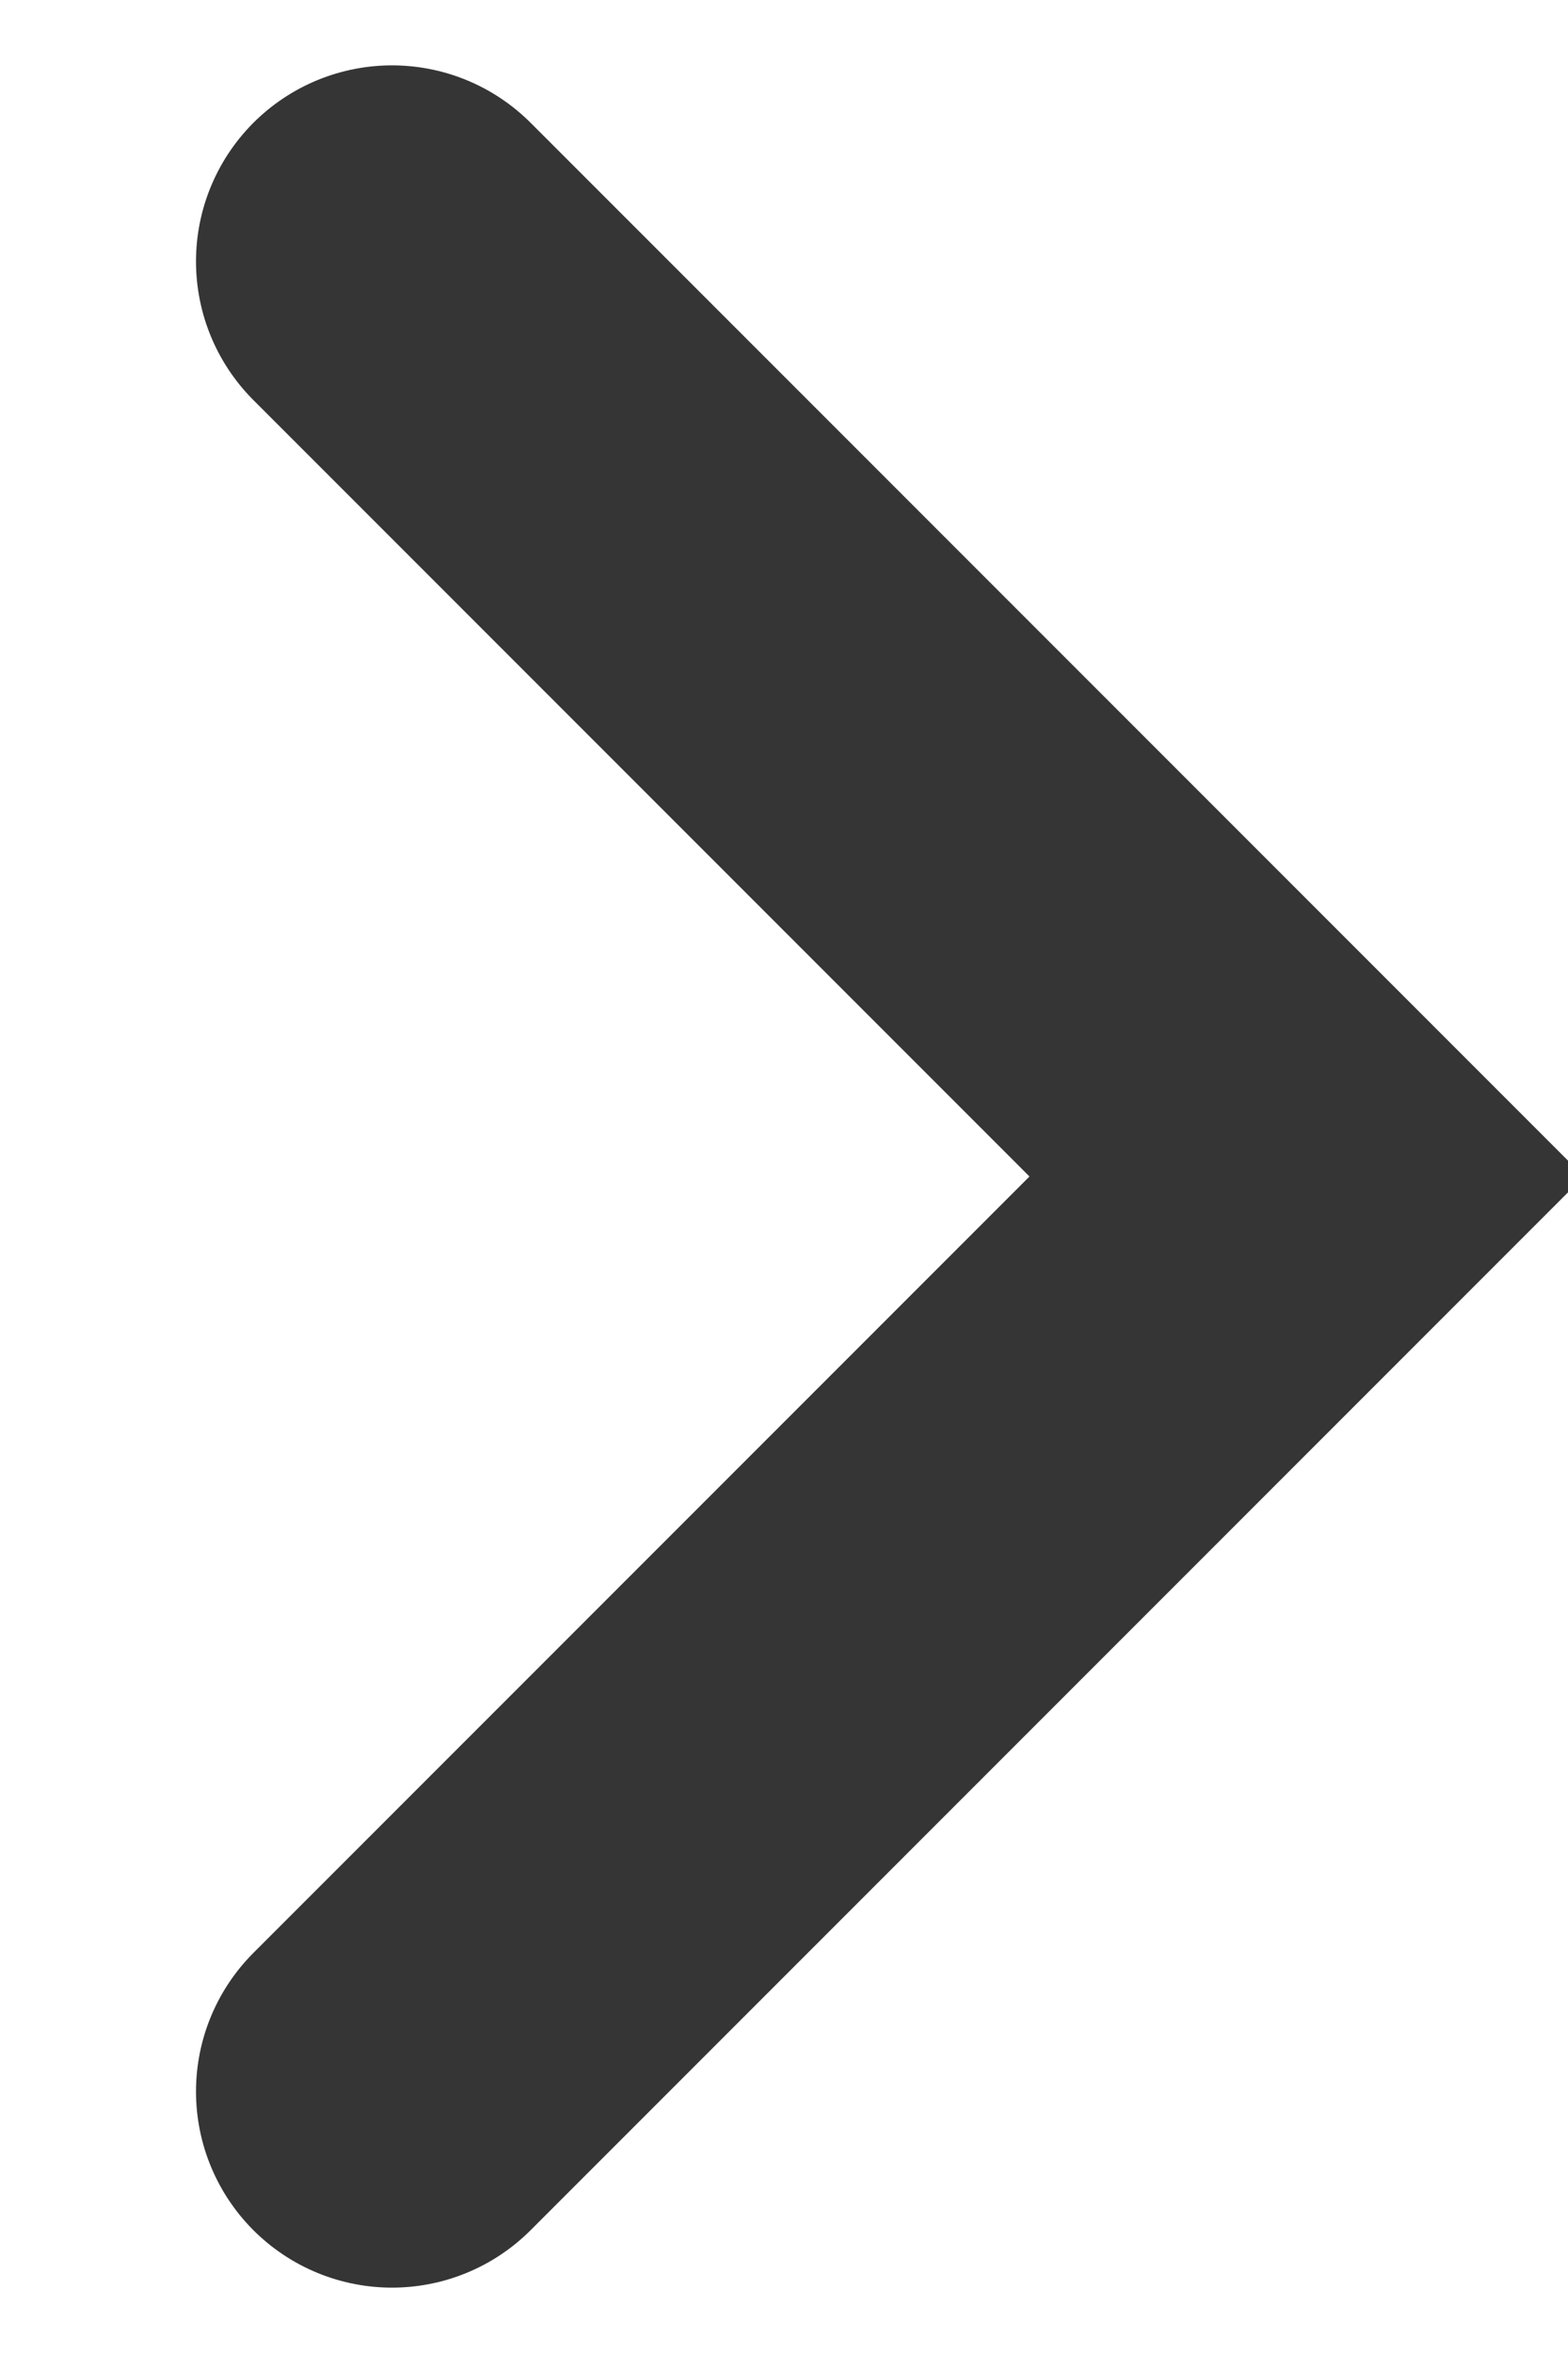 <!-- Vector 277 -->
<svg width="6" height="9" viewBox="-1 -1 6 9" fill="none" xmlns="http://www.w3.org/2000/svg">
  <path d="M0.5 7L4 3.5L0.5 0" stroke="#353535" stroke-width="1.5" stroke-linecap="round"></path>
</svg>